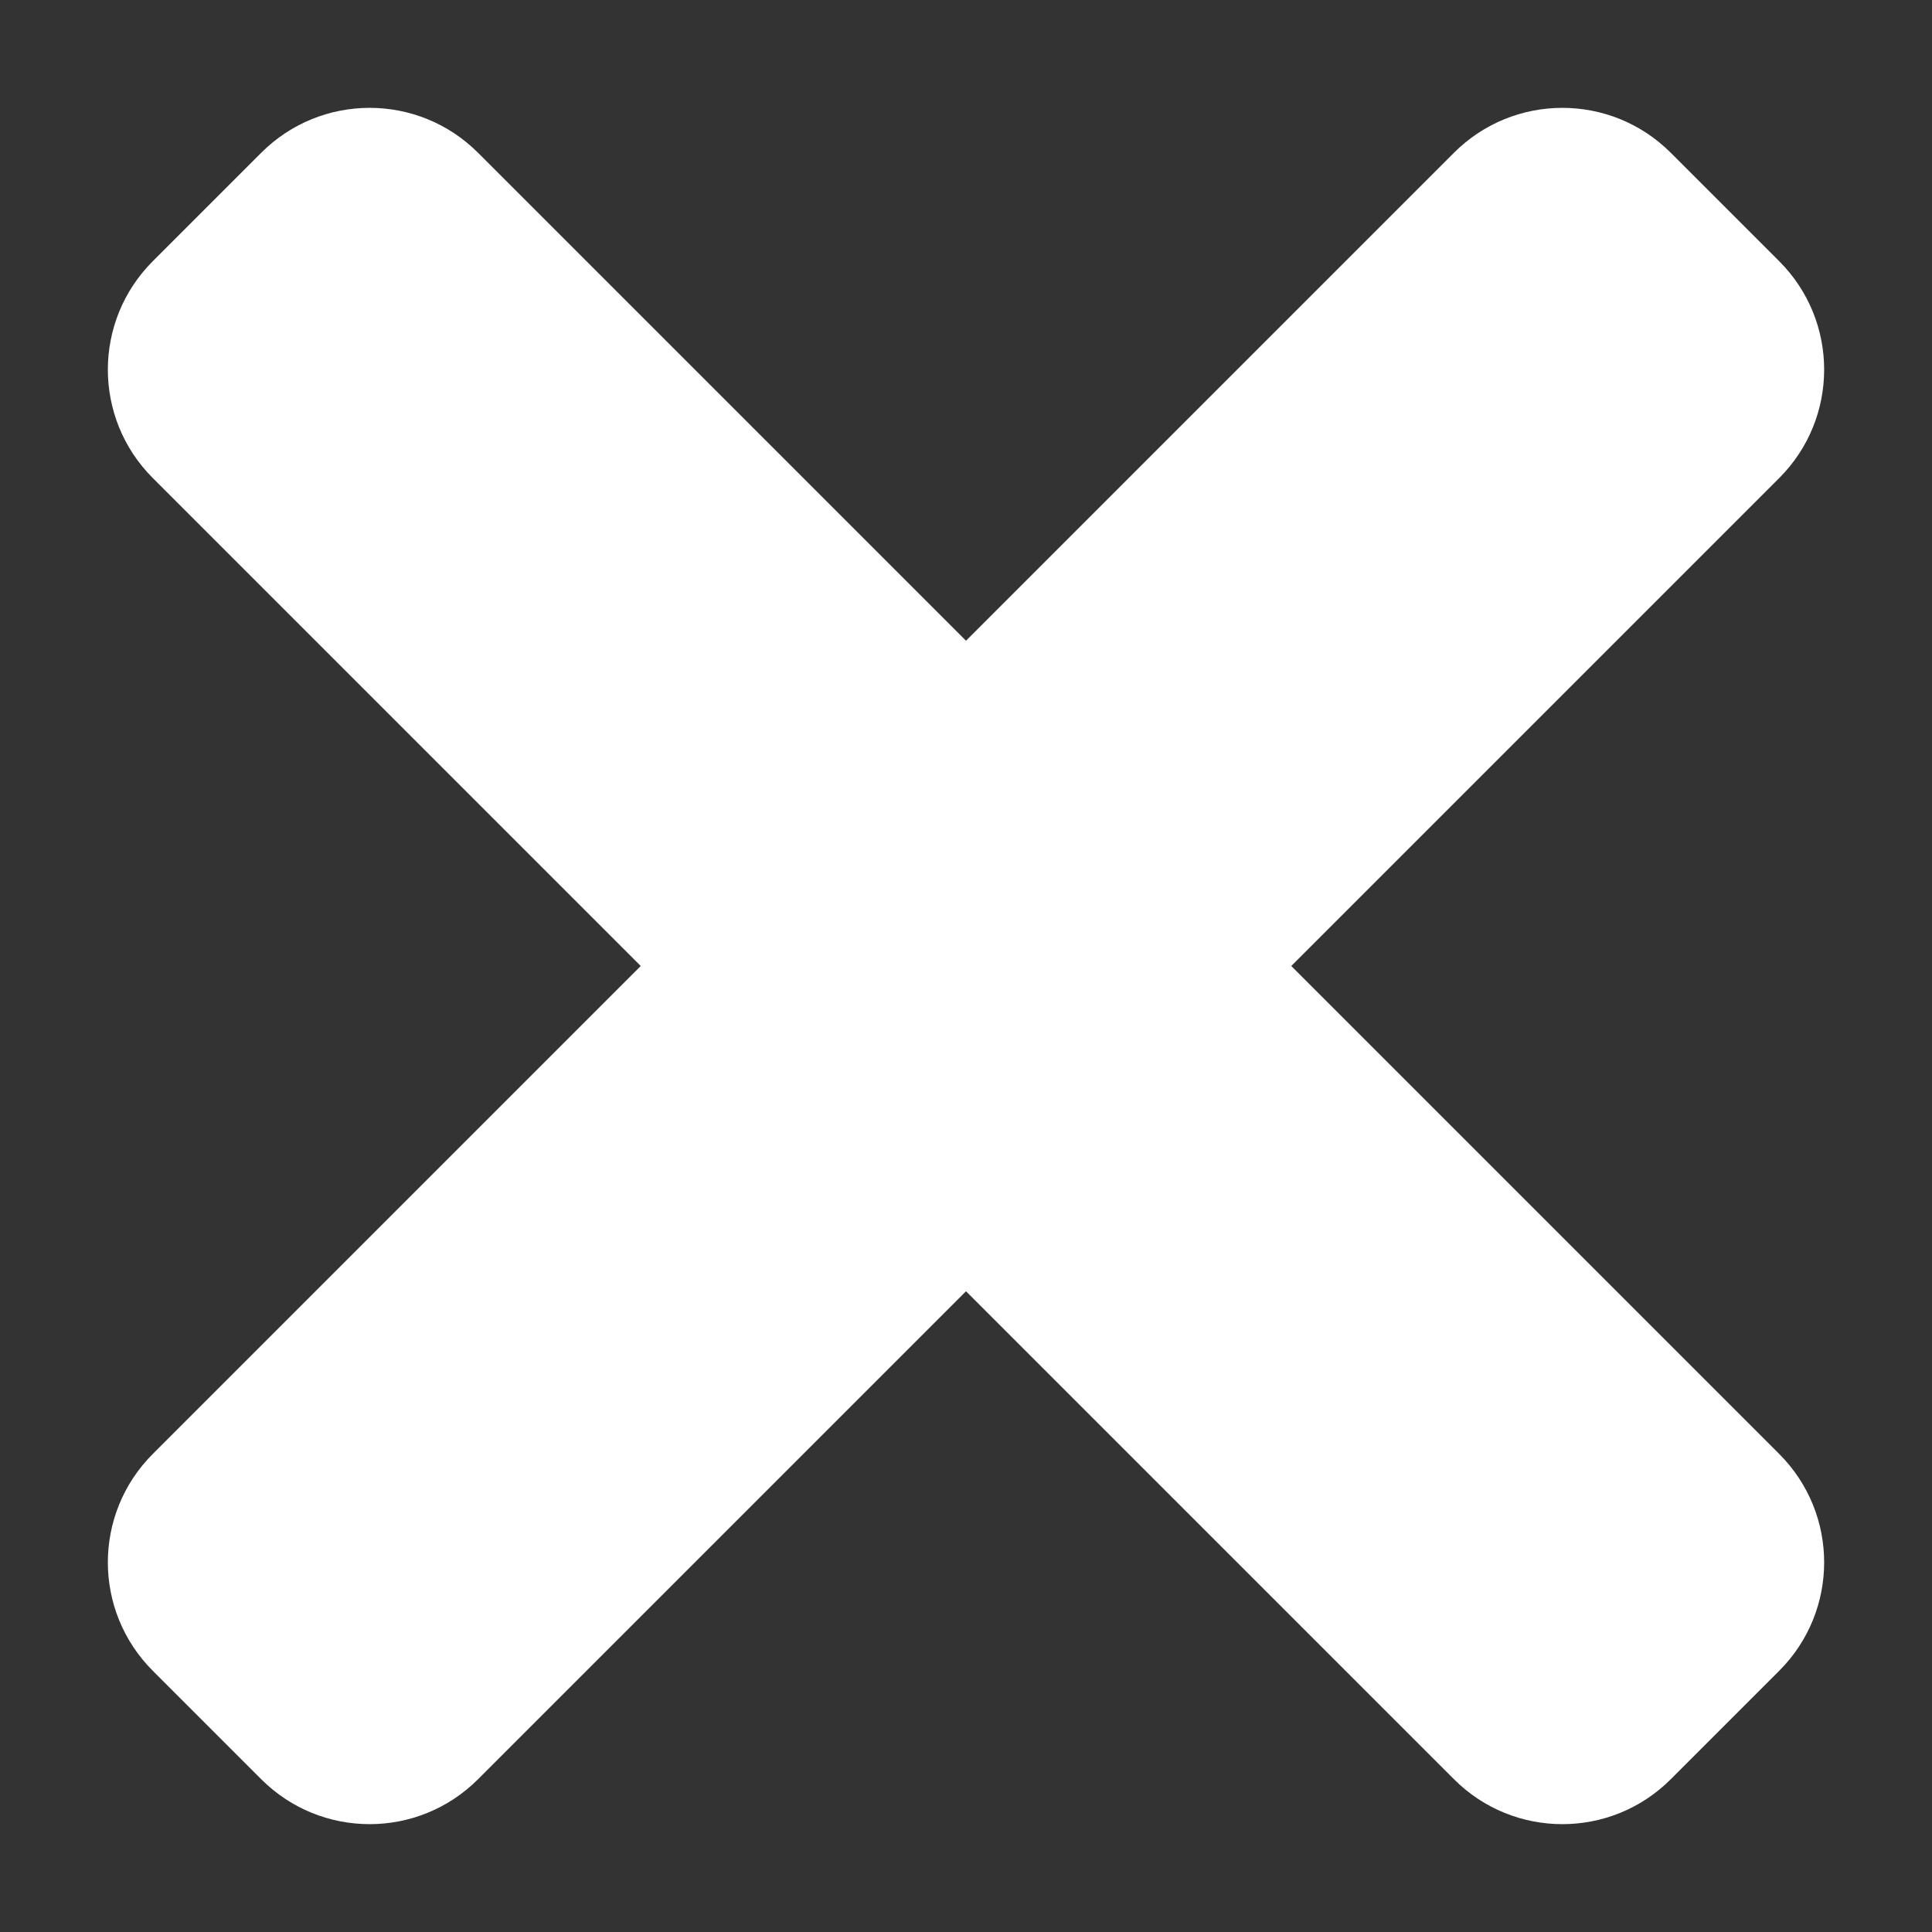 <svg width="14" height="14" viewBox="0 0 14 14" fill="none" xmlns="http://www.w3.org/2000/svg">
<rect x="0" y="0" width="14" height="14" fill="#333333" stroke="none"/>
<path d="M10.536 1.107L7 4.643L3.464 1.107C3.03 0.673 2.327 0.673 1.893 1.107L1.107 1.893C0.673 2.327 0.673 3.03 1.107 3.464L4.643 7L1.107 10.536C0.673 10.97 0.673 11.673 1.107 12.107L1.893 12.893C2.327 13.327 3.03 13.327 3.464 12.893L7 9.357L10.536 12.893C10.97 13.327 11.673 13.327 12.107 12.893L12.893 12.107C13.327 11.673 13.327 10.97 12.893 10.536L9.357 7L12.893 3.464C13.327 3.03 13.327 2.327 12.893 1.893L12.107 1.107C11.673 0.673 10.97 0.673 10.536 1.107Z" fill="white"/>
</svg>
